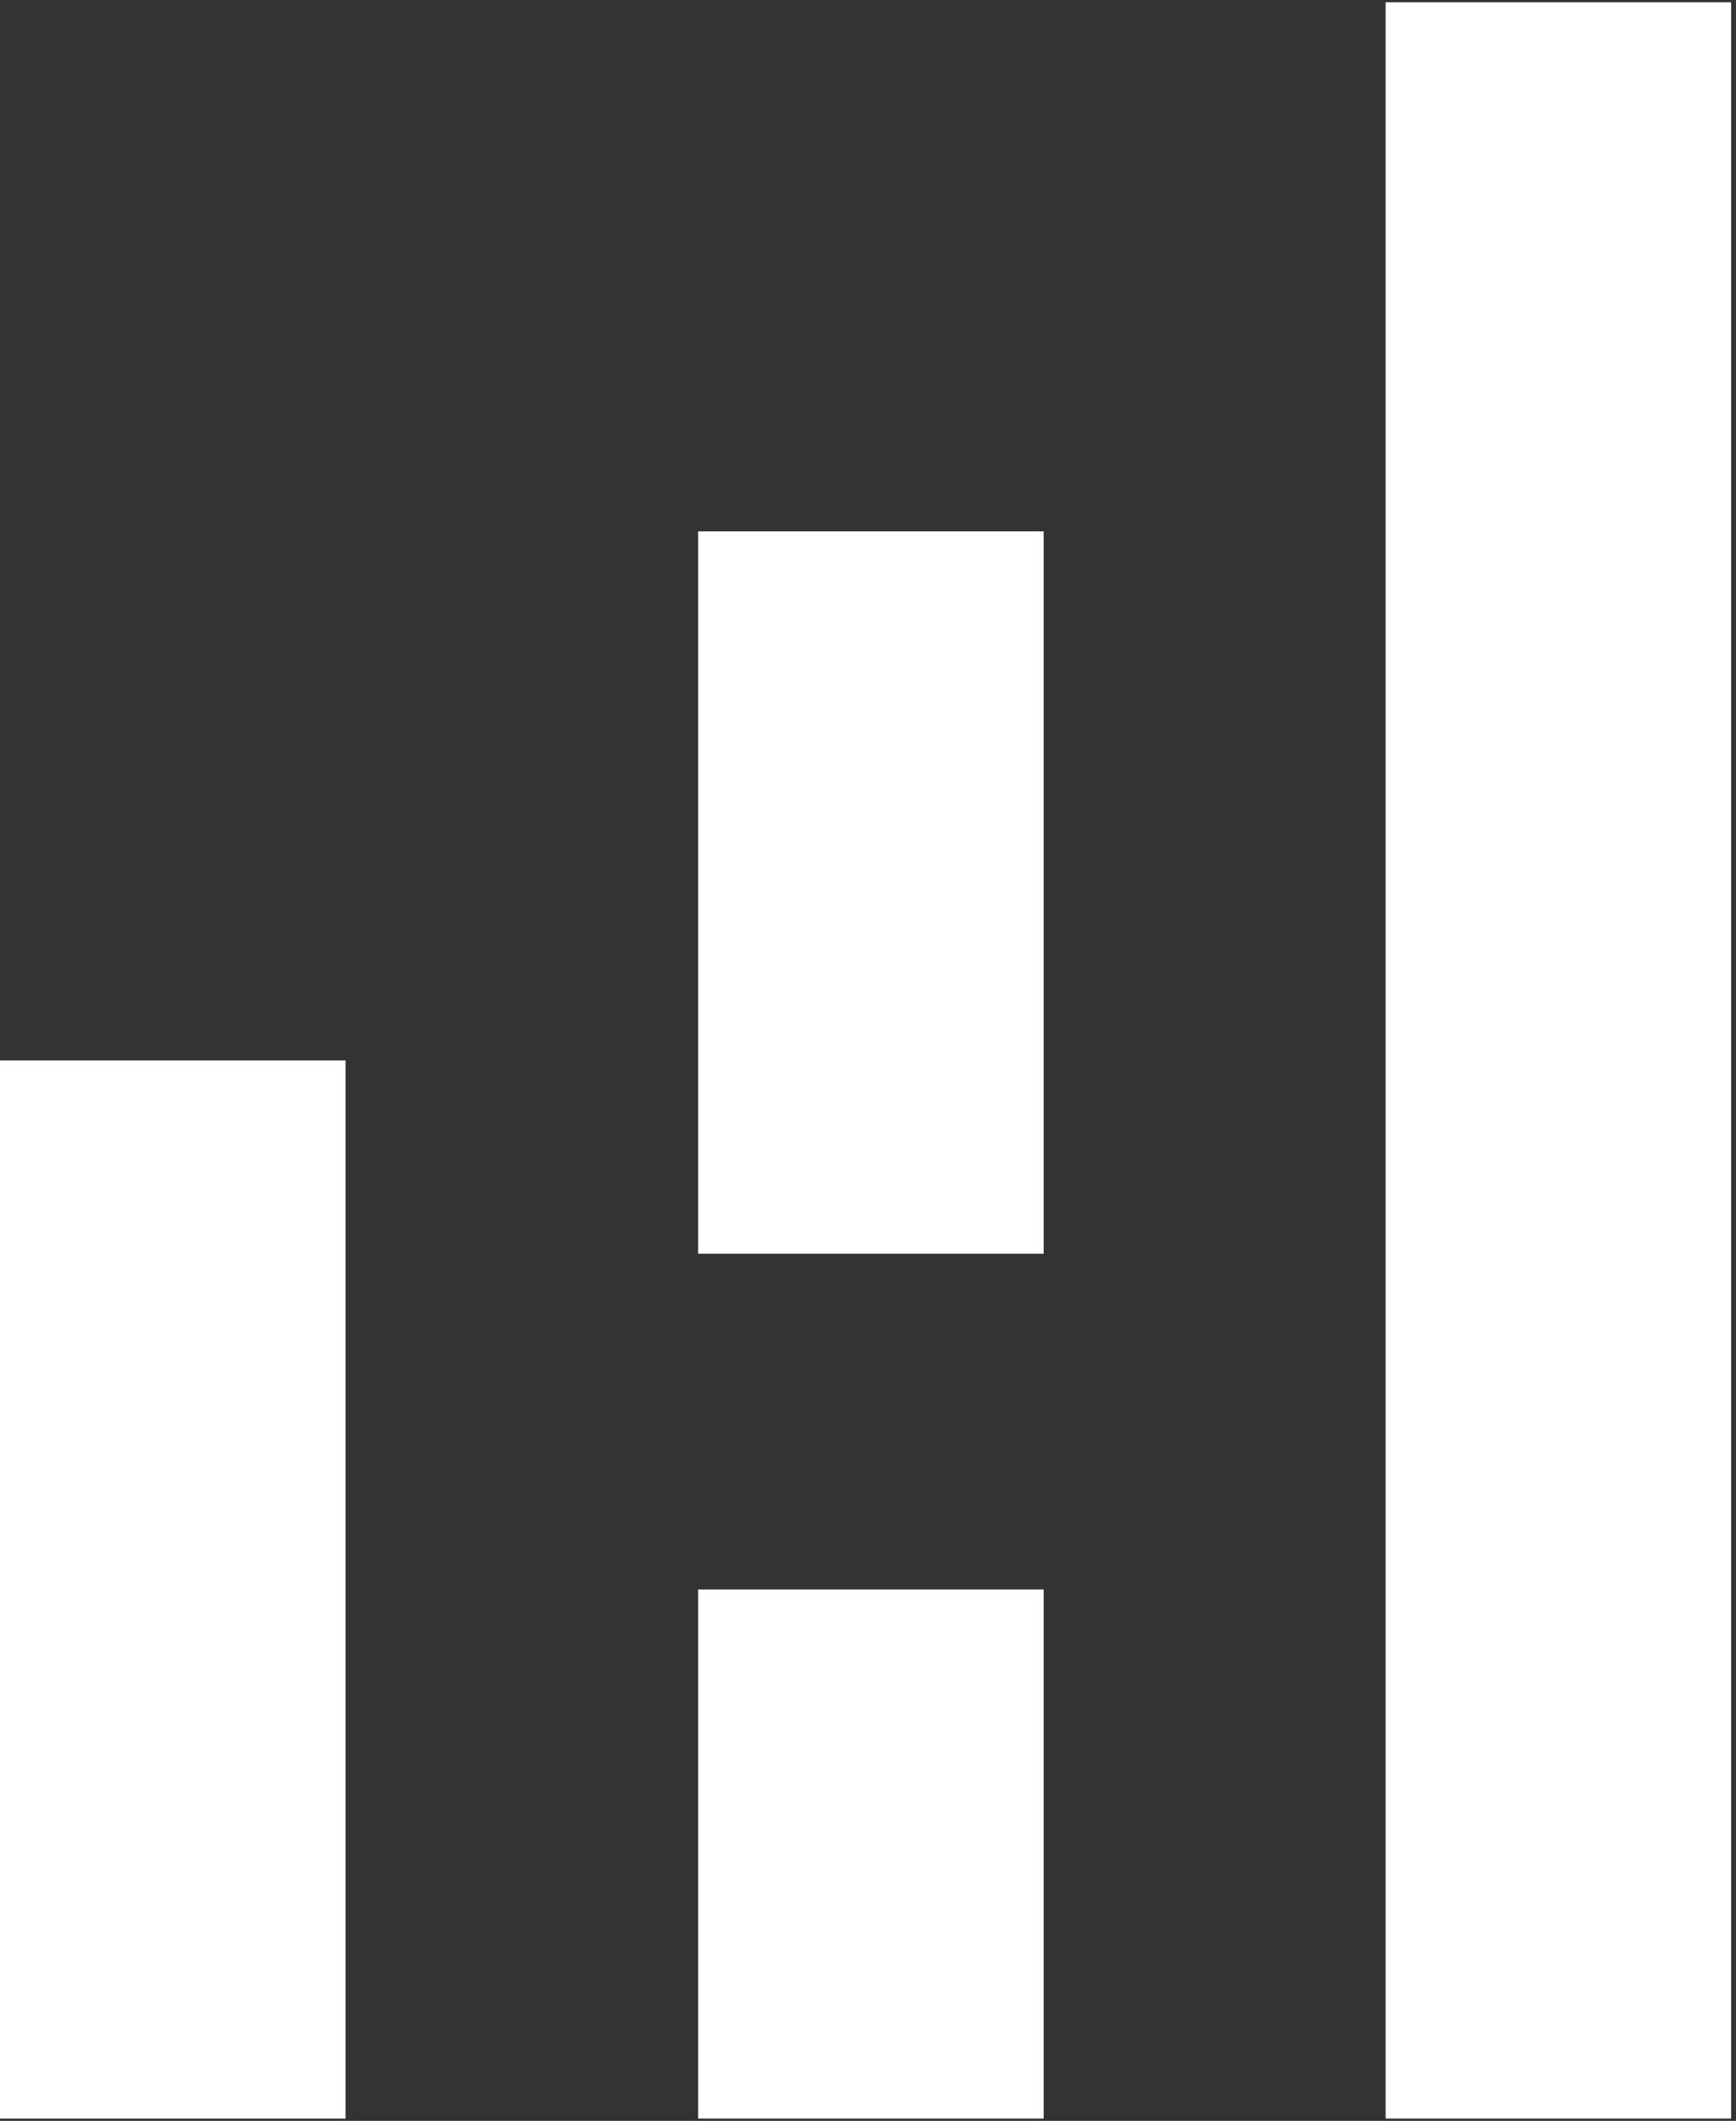 <?xml version="1.0" encoding="UTF-8"?>
<svg xmlns="http://www.w3.org/2000/svg" width="316" height="386" viewBox="0 0 316 386" fill="none">
  <rect x="0" y="0" width="316" height="386" fill="#333333" stroke="none"/>
  <path d="M62.896 193H0V385.584H62.896V193Z" fill="white"></path>
  <path d="M189.981 289.289H127.085V385.578H189.981V289.289Z" fill="white"></path>
  <path d="M189.981 96.711H127.085V228.181H189.981V96.711Z" fill="white"></path>
  <path d="M315.119 0.416H252.224V385.578H315.119V0.416Z" fill="white"></path>
</svg>
